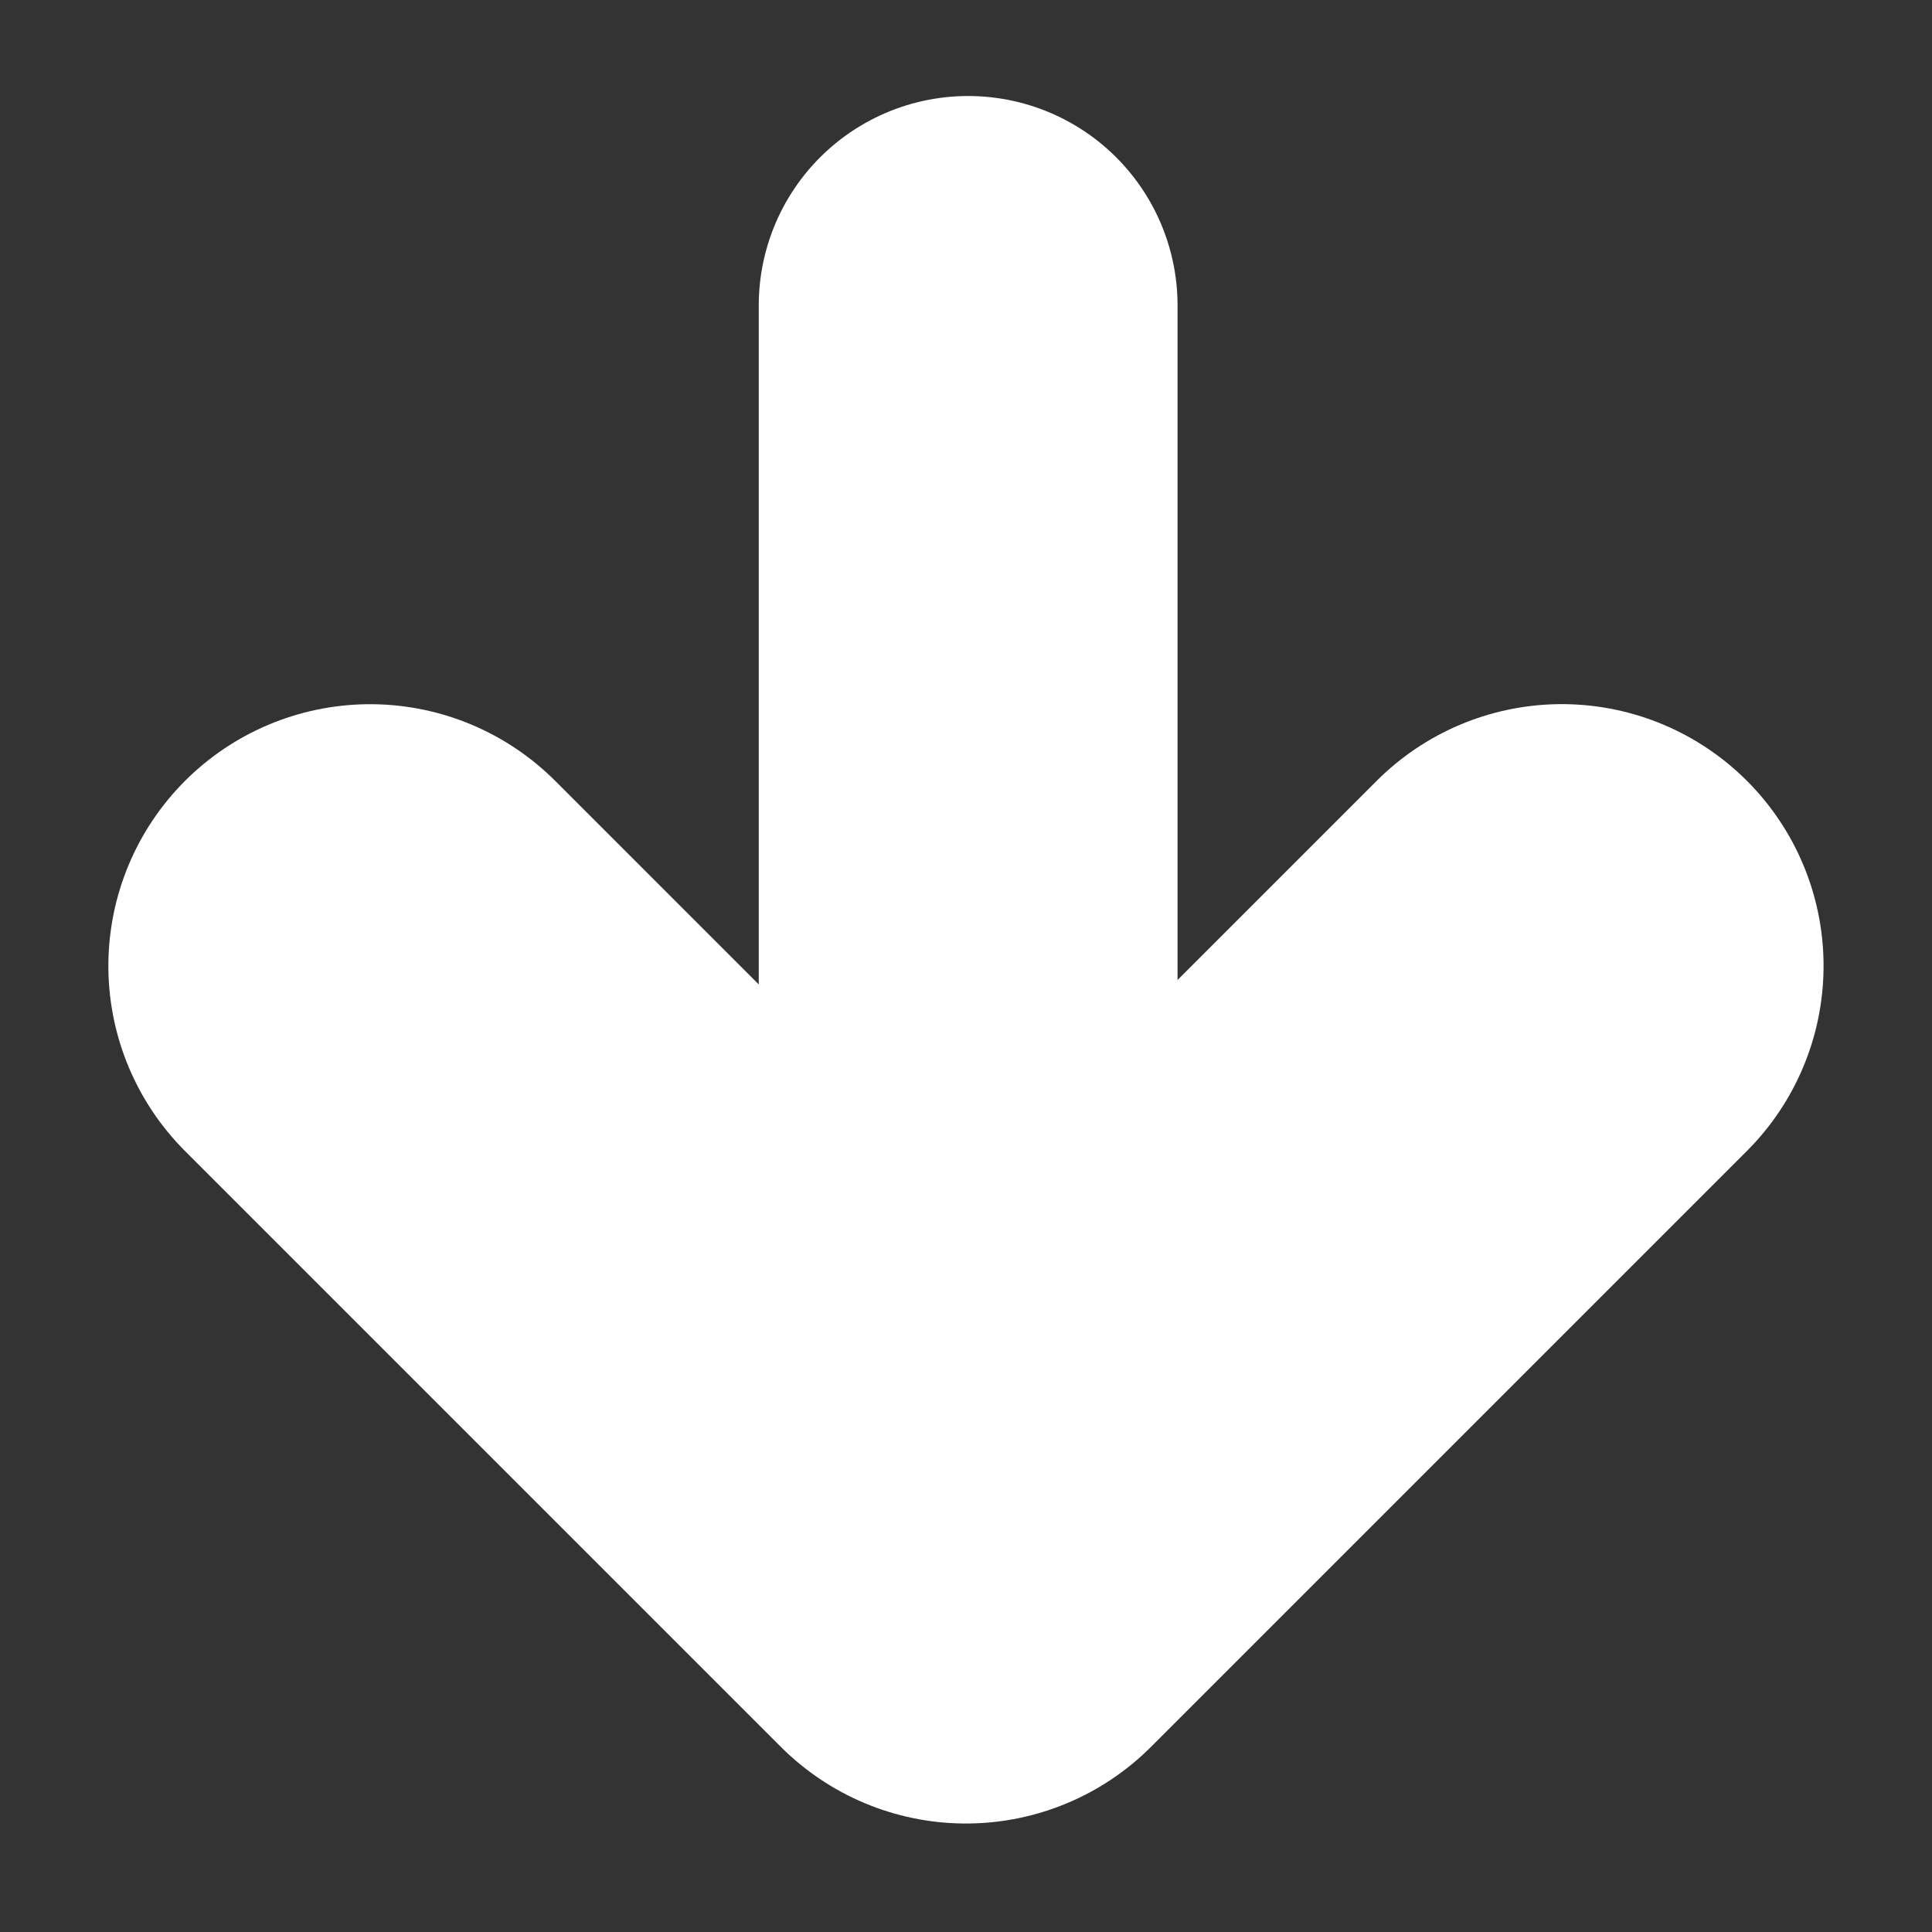 <svg xmlns="http://www.w3.org/2000/svg" width="18.453" height="18.453" viewBox="0 0 18.453 18.453">
  <rect x="0" y="0" width="18.453" height="18.453" fill="#333333" stroke="none"/>
  <g id="グループ_613" data-name="グループ 613" transform="translate(-374.753 -790.798)">
    <path id="パス_7" data-name="パス 7" d="M0,0V8.048H8.049" transform="translate(378.288 800.024) rotate(-45)" fill="none" stroke="#fff" stroke-linecap="round" stroke-linejoin="round" stroke-width="5"/>
    <path id="パス_160" data-name="パス 160" d="M384,800.162v-12" transform="translate(0 5.553)" fill="none" stroke="#fff" stroke-linecap="round" stroke-width="4"/>
  </g>
</svg>
